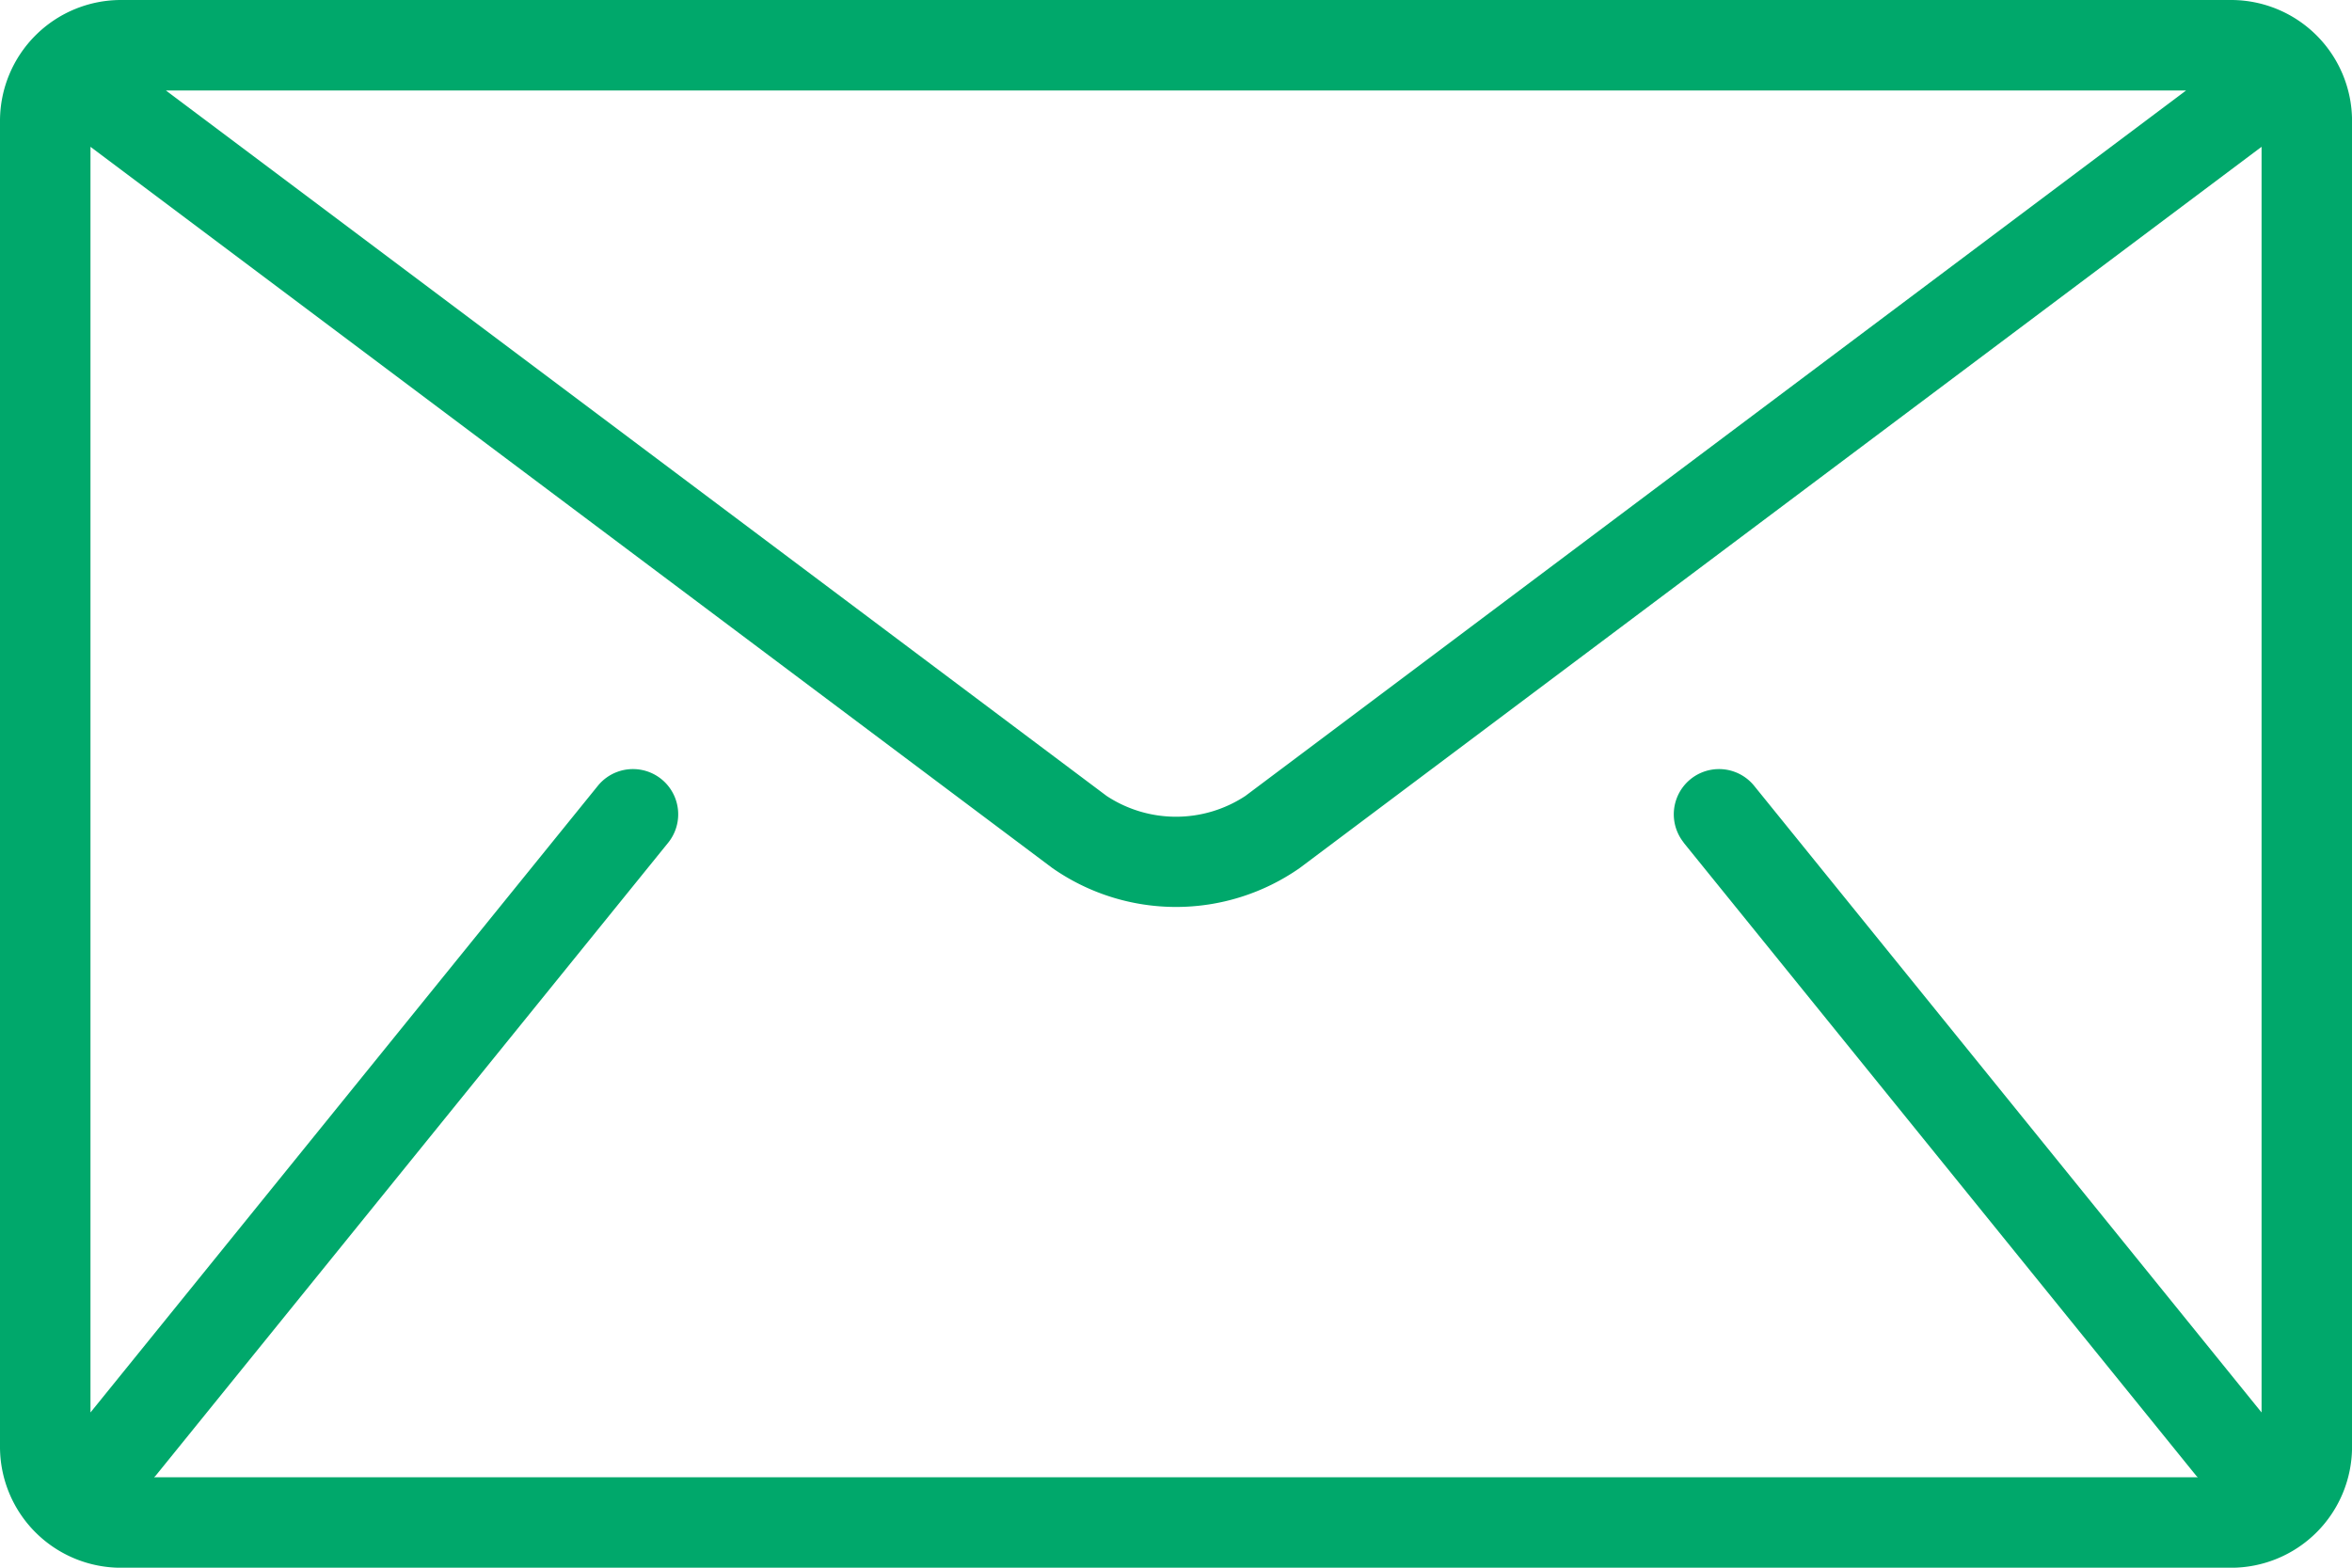 <svg xmlns="http://www.w3.org/2000/svg" width="50.536" height="33.691" viewBox="0 0 50.536 33.691"><defs><style>.a{fill:#00a86b;}</style></defs><g transform="translate(0 -85.333)"><g transform="translate(0 85.333)"><path class="a" d="M47.945,85.333H2.592A2.6,2.6,0,0,0,0,87.925v28.508a2.6,2.6,0,0,0,2.592,2.592H47.945a2.6,2.6,0,0,0,2.592-2.592V87.925A2.6,2.6,0,0,0,47.945,85.333Zm-.973,1.944L26.759,102.438a2.71,2.71,0,0,1-2.982,0L3.564,87.277Zm-10.8,16.161,11.014,13.606c.011.014.025.024.036.036H3.311c.012-.013.025-.023.036-.036l11.014-13.606a.972.972,0,0,0-1.511-1.223L1.944,115.688v-27.2l20.668,15.5a4.639,4.639,0,0,0,5.313,0l20.668-15.5v27.2L37.686,102.215a.972.972,0,0,0-1.511,1.223Z" transform="translate(0 -85.333)"/></g></g></svg>